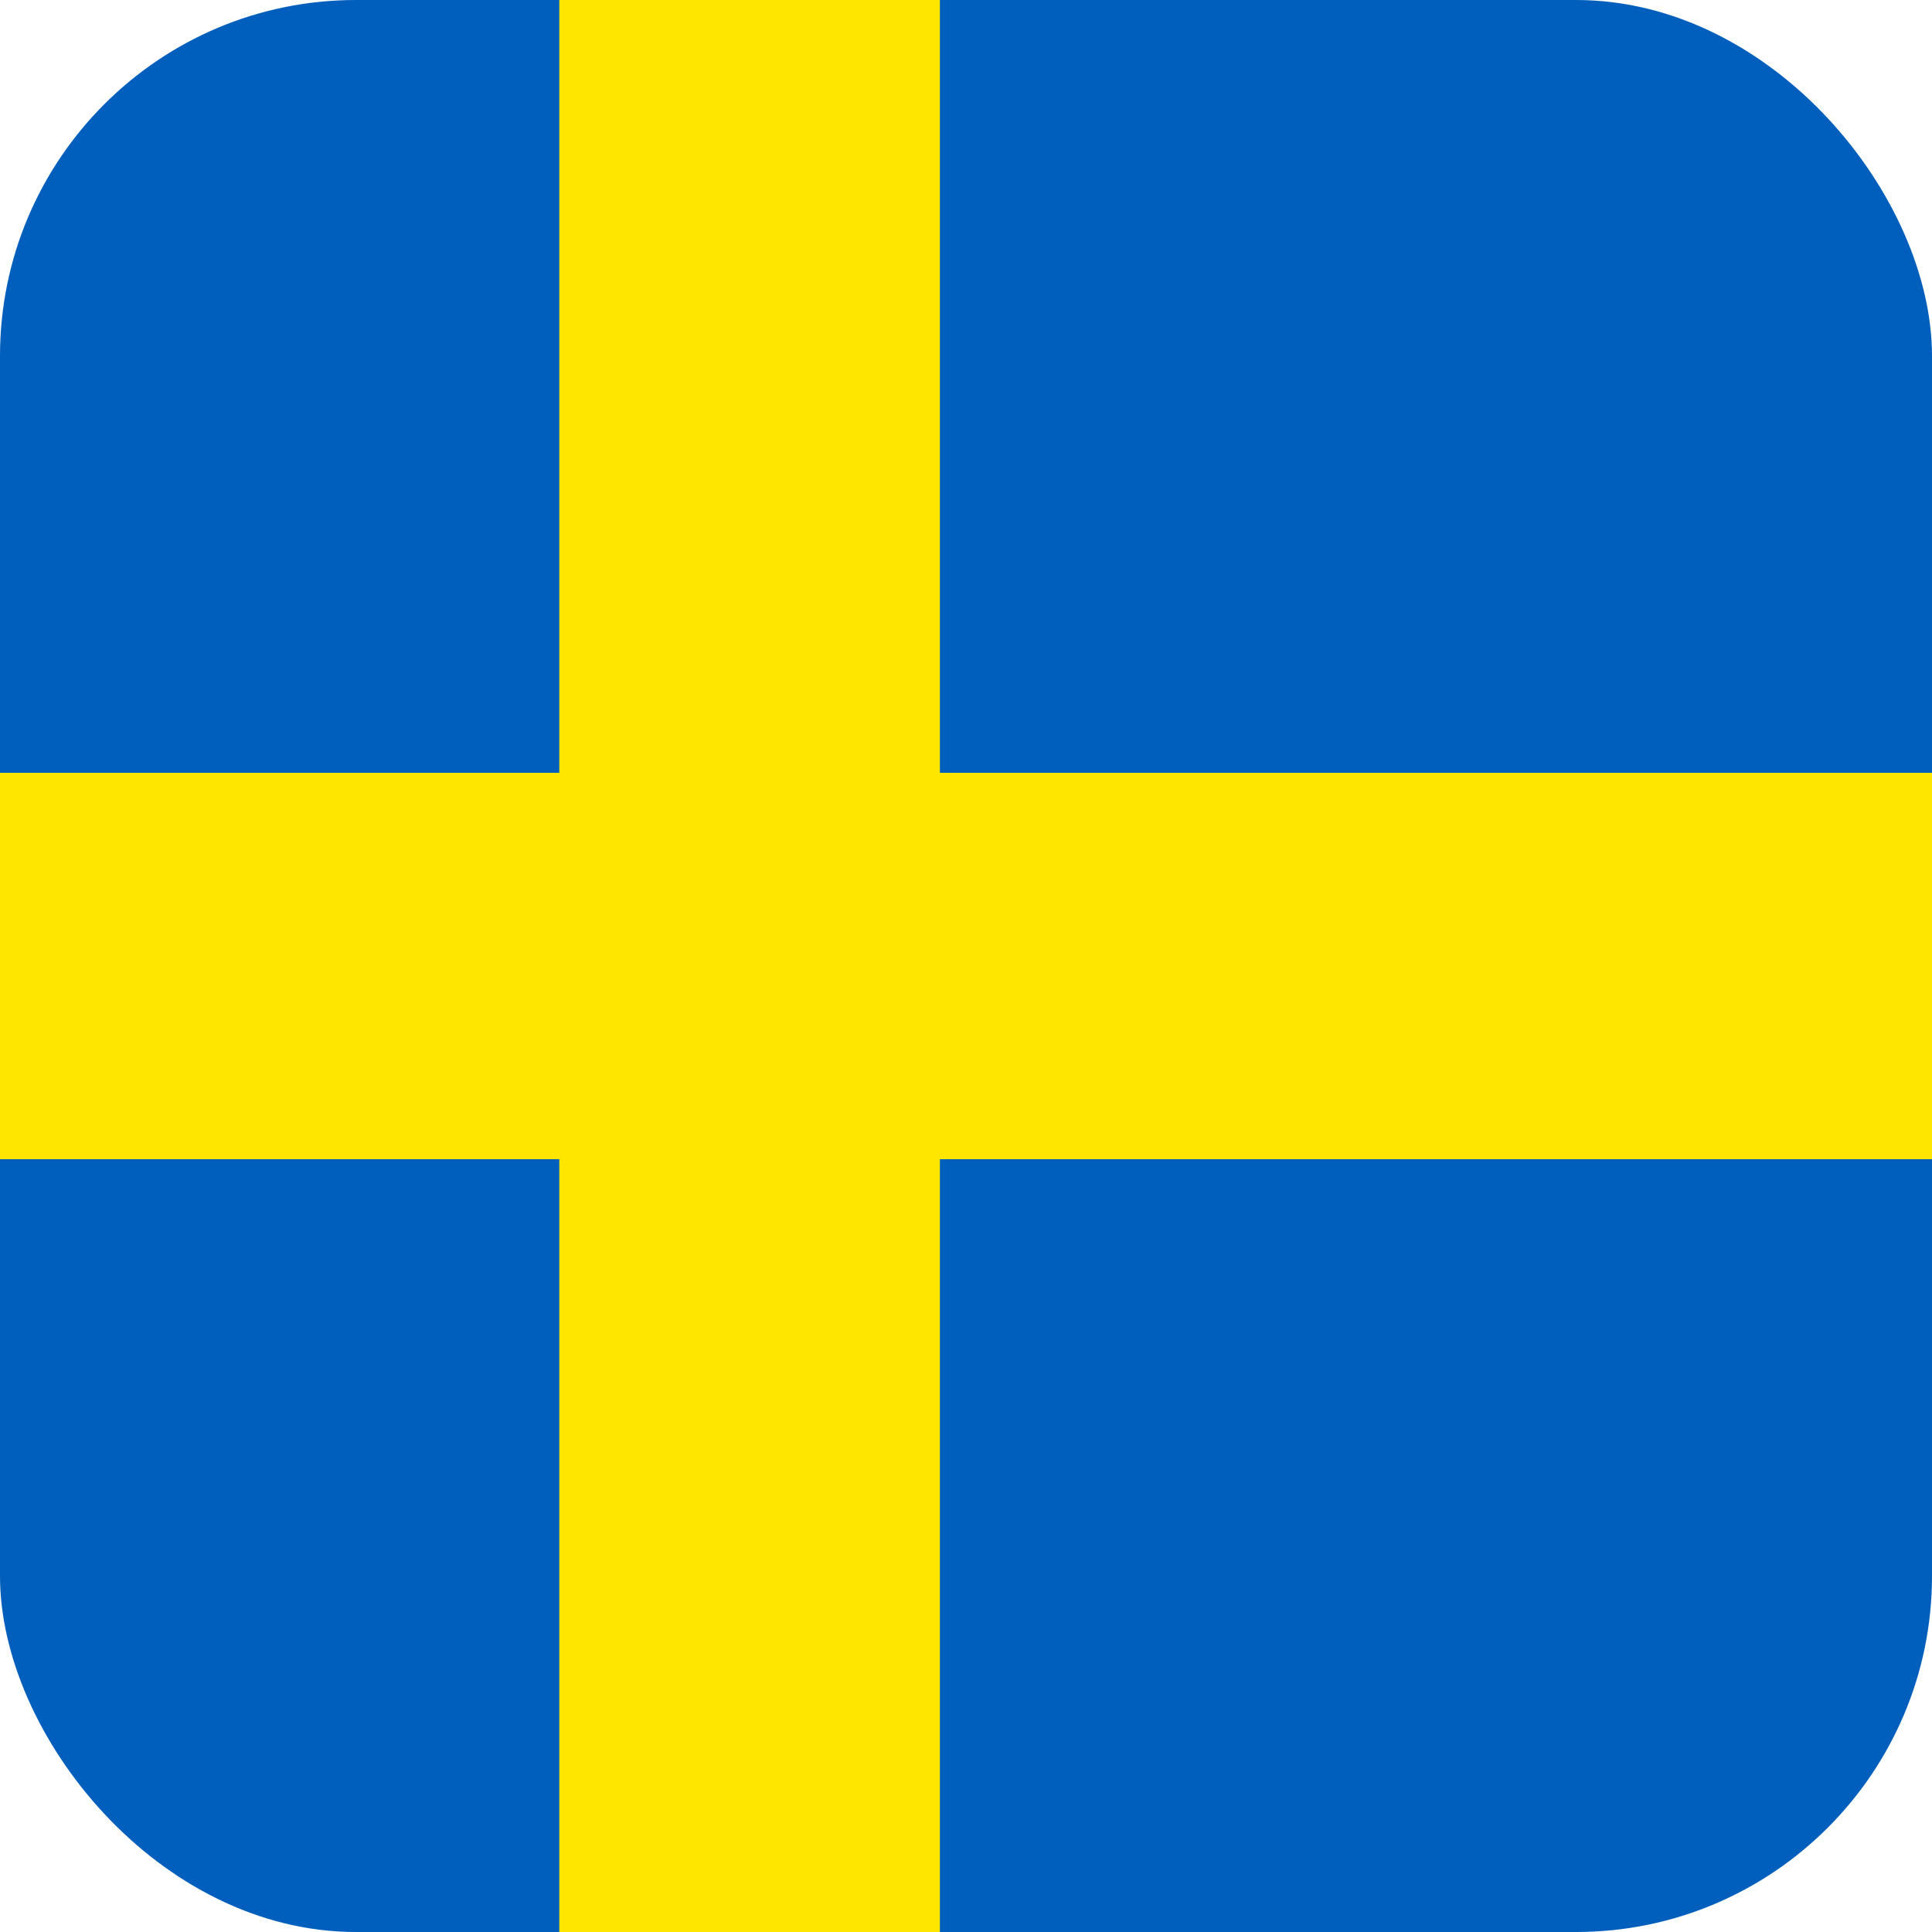 <svg id="Layer_1" viewBox="0 0 73.65 73.65" xmlns="http://www.w3.org/2000/svg" data-name="Layer 1"><rect fill="#005ebc" height="73.65" rx="13.57" width="73.65"/><g fill="#ffe600"><path d="m21.32 0h14.51v73.65h-14.51z"/><path d="m0 29.46h73.65v14.73h-73.65z"/></g></svg>